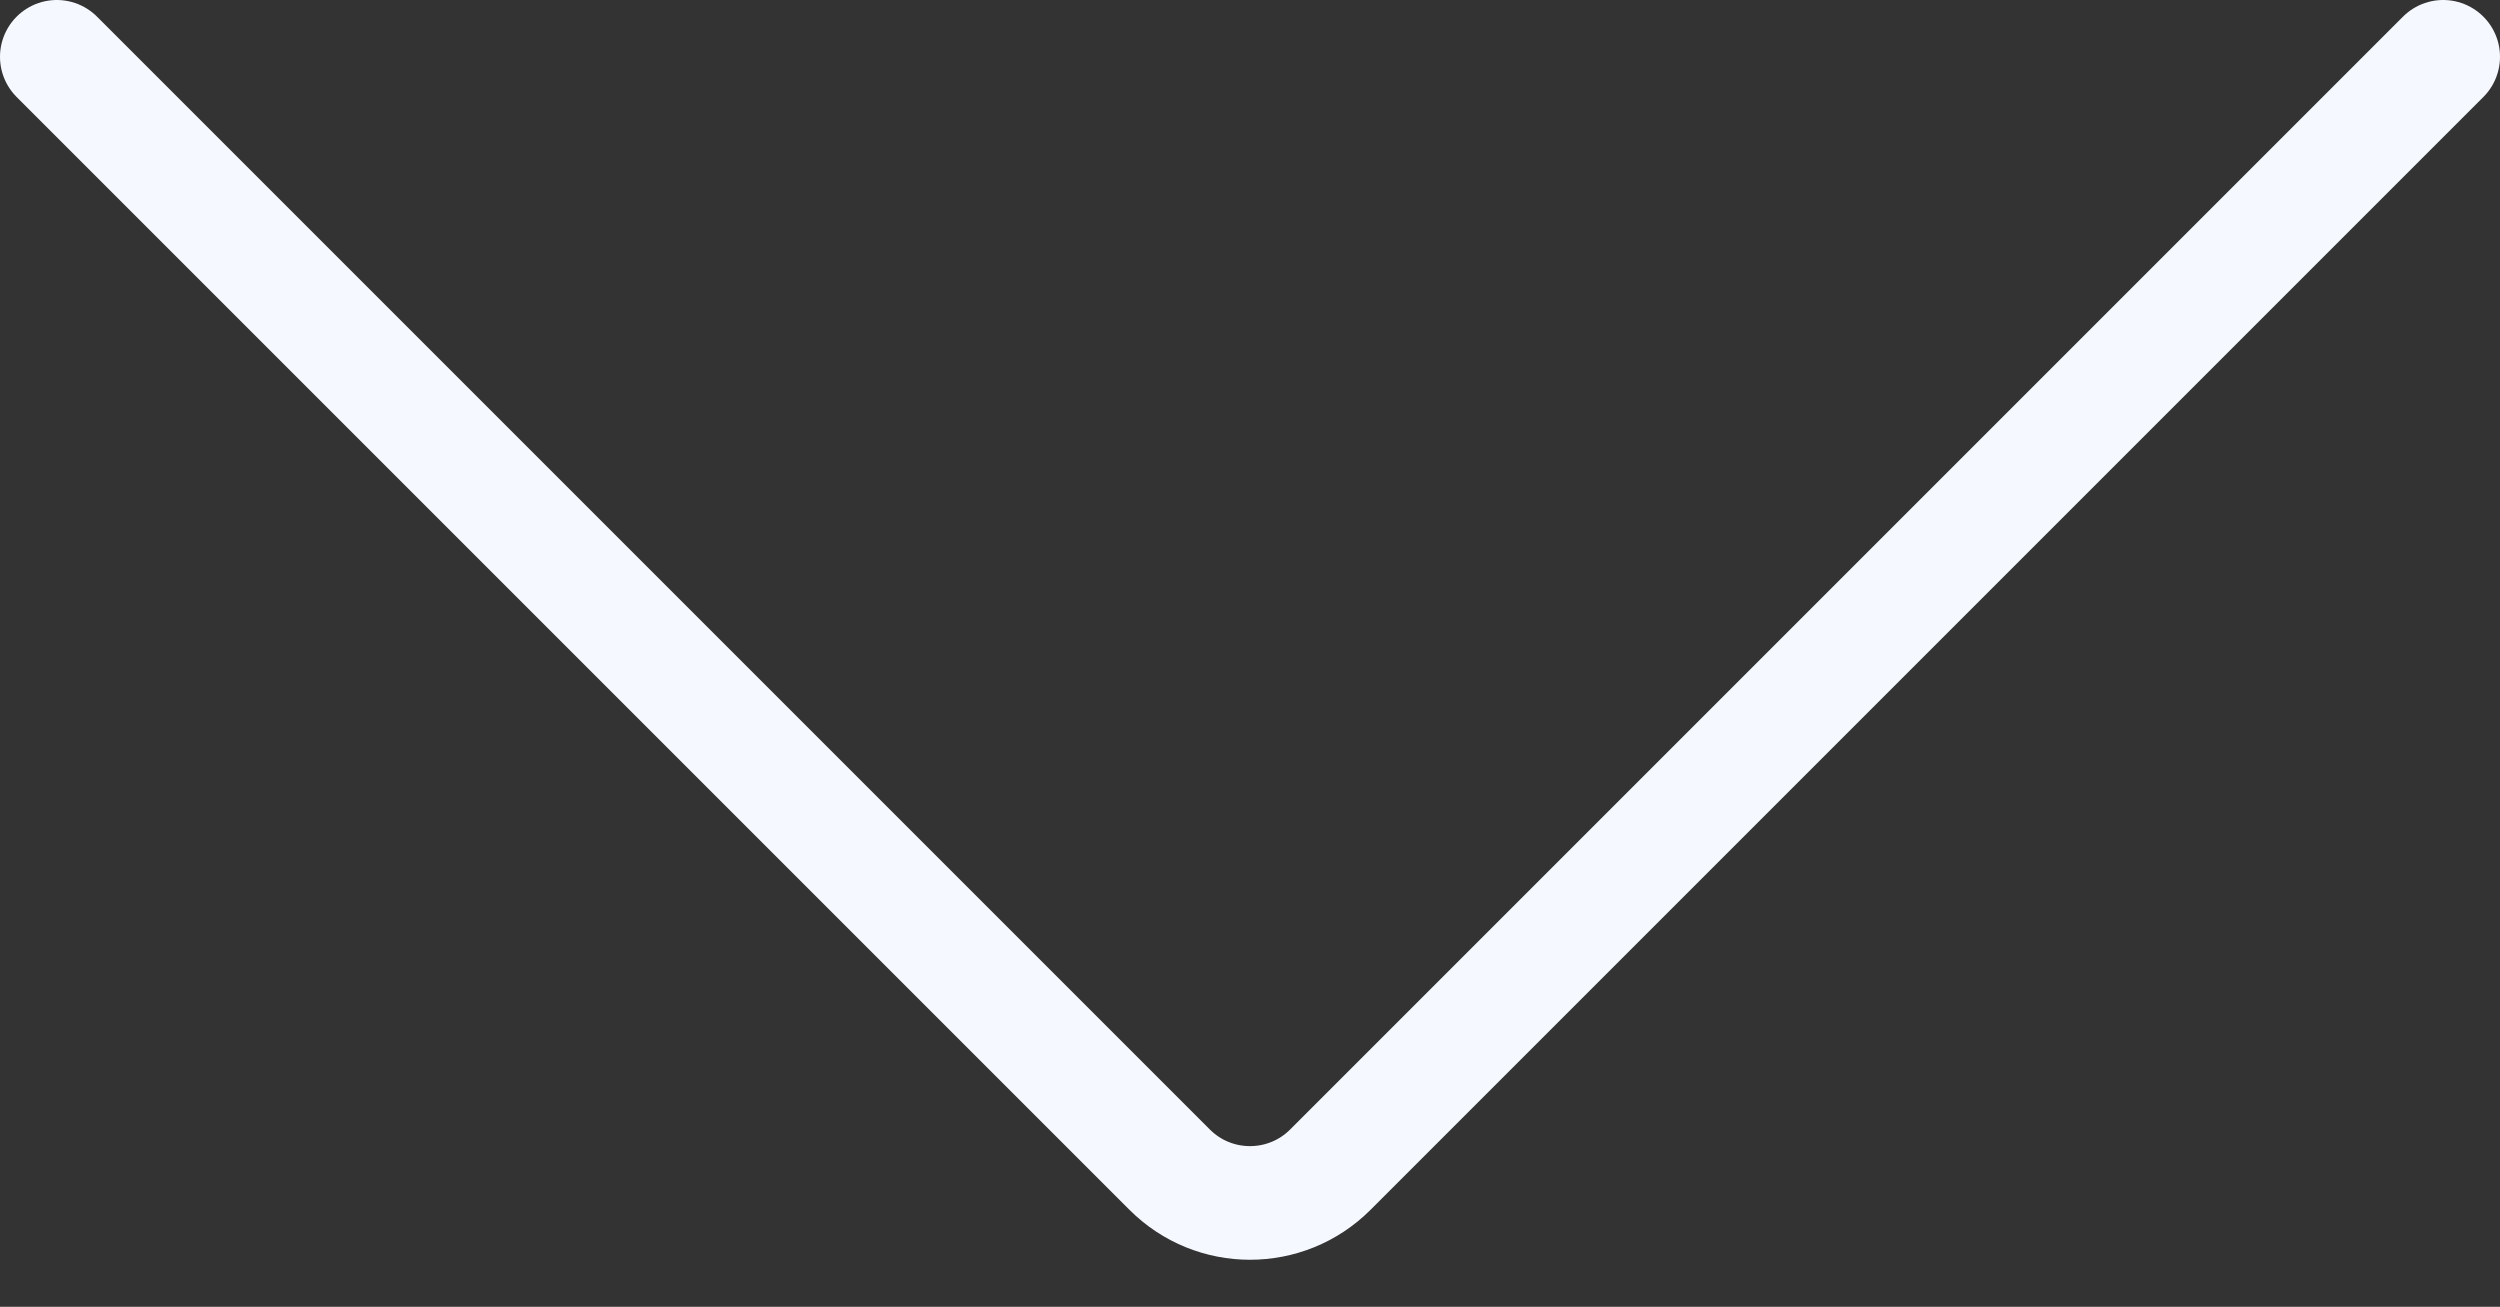 <?xml version="1.0" encoding="UTF-8"?> <svg xmlns="http://www.w3.org/2000/svg" width="44" height="23" viewBox="0 0 44 23" fill="none"><rect x="0" y="0" width="44" height="23" fill="#333333" stroke="none"/> <path d="M1 1L20.586 20.586C21.367 21.367 22.633 21.367 23.414 20.586L43 1" stroke="#F6F8FF" stroke-width="2" stroke-linecap="round" stroke-linejoin="round"></path> </svg> 